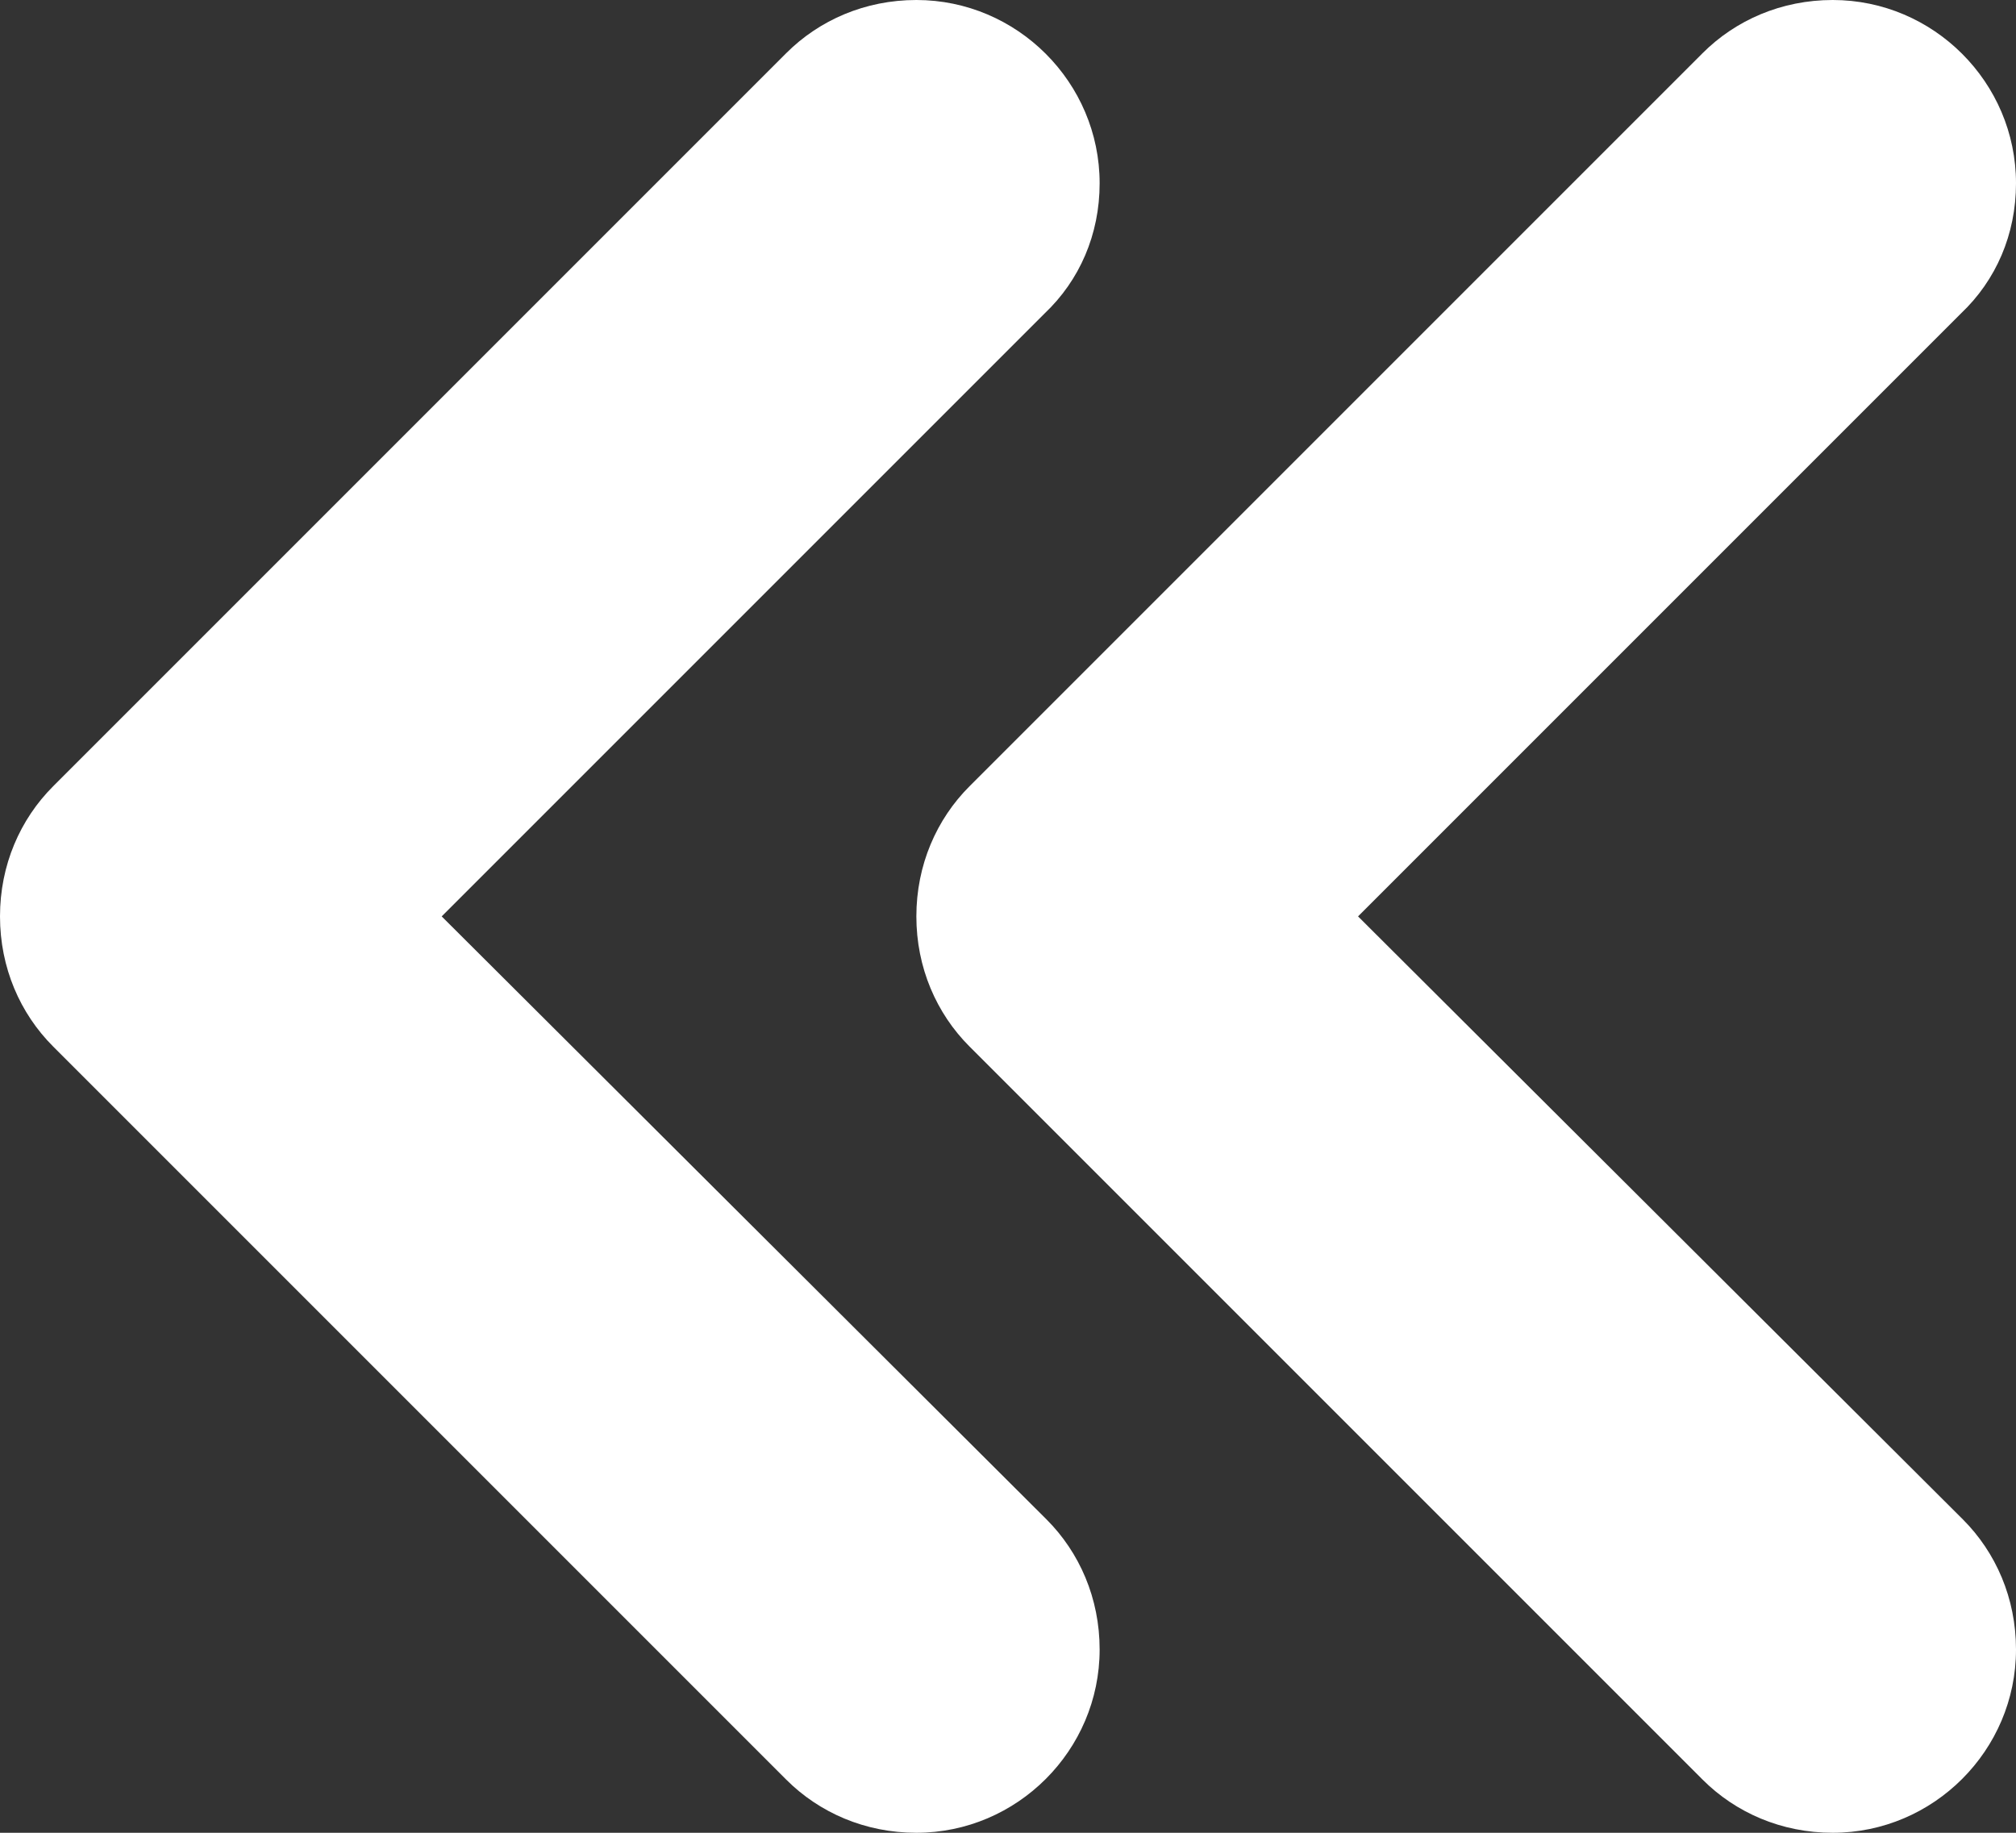 <svg width="11" height="10" viewBox="0 0 11 10" fill="none" xmlns="http://www.w3.org/2000/svg">
<rect x="0" y="0" width="11" height="10" fill="#333333" stroke="none"/>
<path fill-rule="evenodd" clip-rule="evenodd" d="M2.41 5L5.7 1.71C5.89 1.53 6 1.28 6 1C6 0.45 5.55 0 5 0C4.72 0 4.47 0.11 4.29 0.29L0.29 4.29C0.11 4.47 0 4.72 0 5C0 5.28 0.11 5.53 0.29 5.71L4.29 9.71C4.47 9.89 4.72 10 5 10C5.55 10 6 9.55 6 9C6 8.72 5.89 8.47 5.71 8.29L2.41 5ZM7.41 5L10.7 1.71C10.89 1.53 11 1.28 11 1C11 0.45 10.55 0 10 0C9.72 0 9.47 0.11 9.29 0.29L5.29 4.29C5.11 4.47 5 4.72 5 5C5 5.28 5.11 5.53 5.29 5.71L9.29 9.71C9.47 9.89 9.72 10 10 10C10.55 10 11 9.55 11 9C11 8.72 10.89 8.47 10.71 8.29L7.41 5Z" fill="white"/>
</svg>
